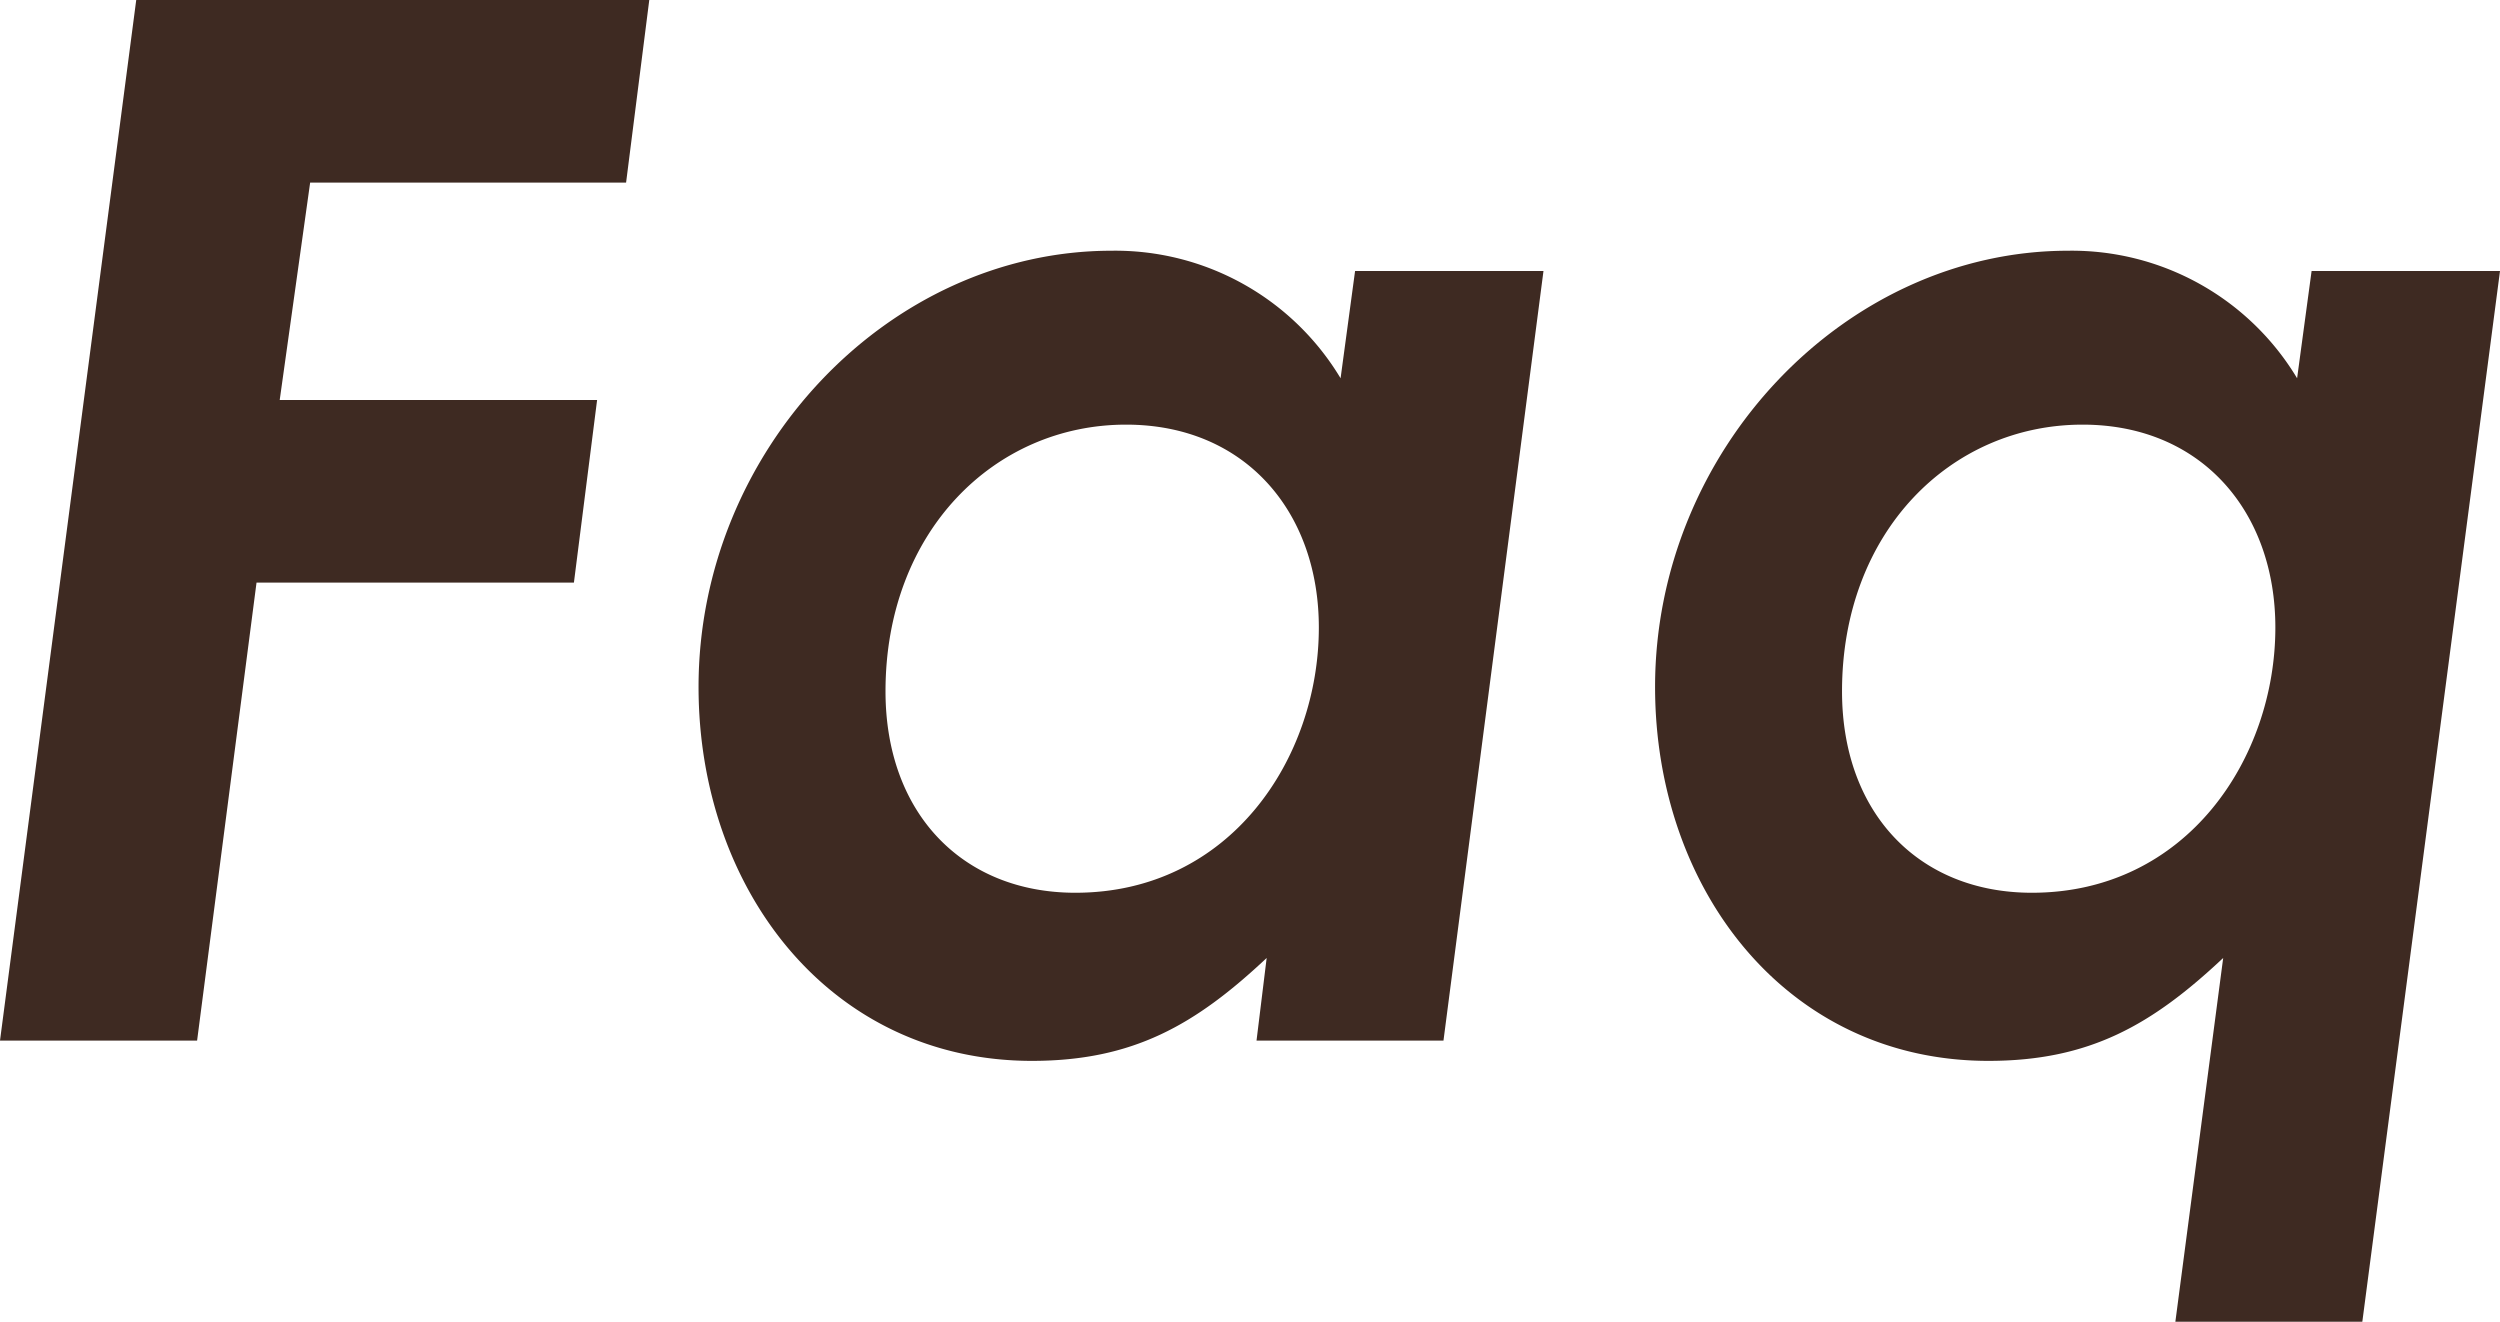 <svg xmlns="http://www.w3.org/2000/svg" width="138" height="72.96" viewBox="0 0 138 72.96">
  <path id="パス_602" data-name="パス 602" d="M-69.92,0h10.88l3.28-25.28h17.52l1.28-10.08H-54.48l1.68-12h17.44l1.28-10.08H-62.4ZM-.56,0H9.76l5.52-42.48H4.88l-.8,5.92A14.51,14.51,0,0,0-8.56-43.6c-12.32,0-22.8,11.04-22.8,24.08,0,11.2,7.28,20.64,18.4,20.64,5.6,0,9.04-2,12.96-5.68Zm-10-8.16c-6.24,0-10.48-4.4-10.48-11.12,0-8.8,6-14.72,13.28-14.72C-1.2-34,2.88-29.2,2.88-22.8,2.88-15.6-2-8.16-10.56-8.16Zm67.44-28.4A14.51,14.51,0,0,0,44.24-43.6c-12.32,0-22.8,11.04-22.8,24.08,0,11.2,7.28,20.64,18.4,20.64,5.6,0,9.04-2,12.96-5.68L50.16,15.52H60.48l7.6-58H57.68ZM42.24-8.16c-6.24,0-10.48-4.4-10.48-11.12,0-8.8,6-14.72,13.28-14.72,6.56,0,10.64,4.8,10.64,11.2C55.68-15.6,50.8-8.16,42.24-8.16Z" transform="translate(69.92 57.44)" fill="#3e2a22"/>
</svg>
